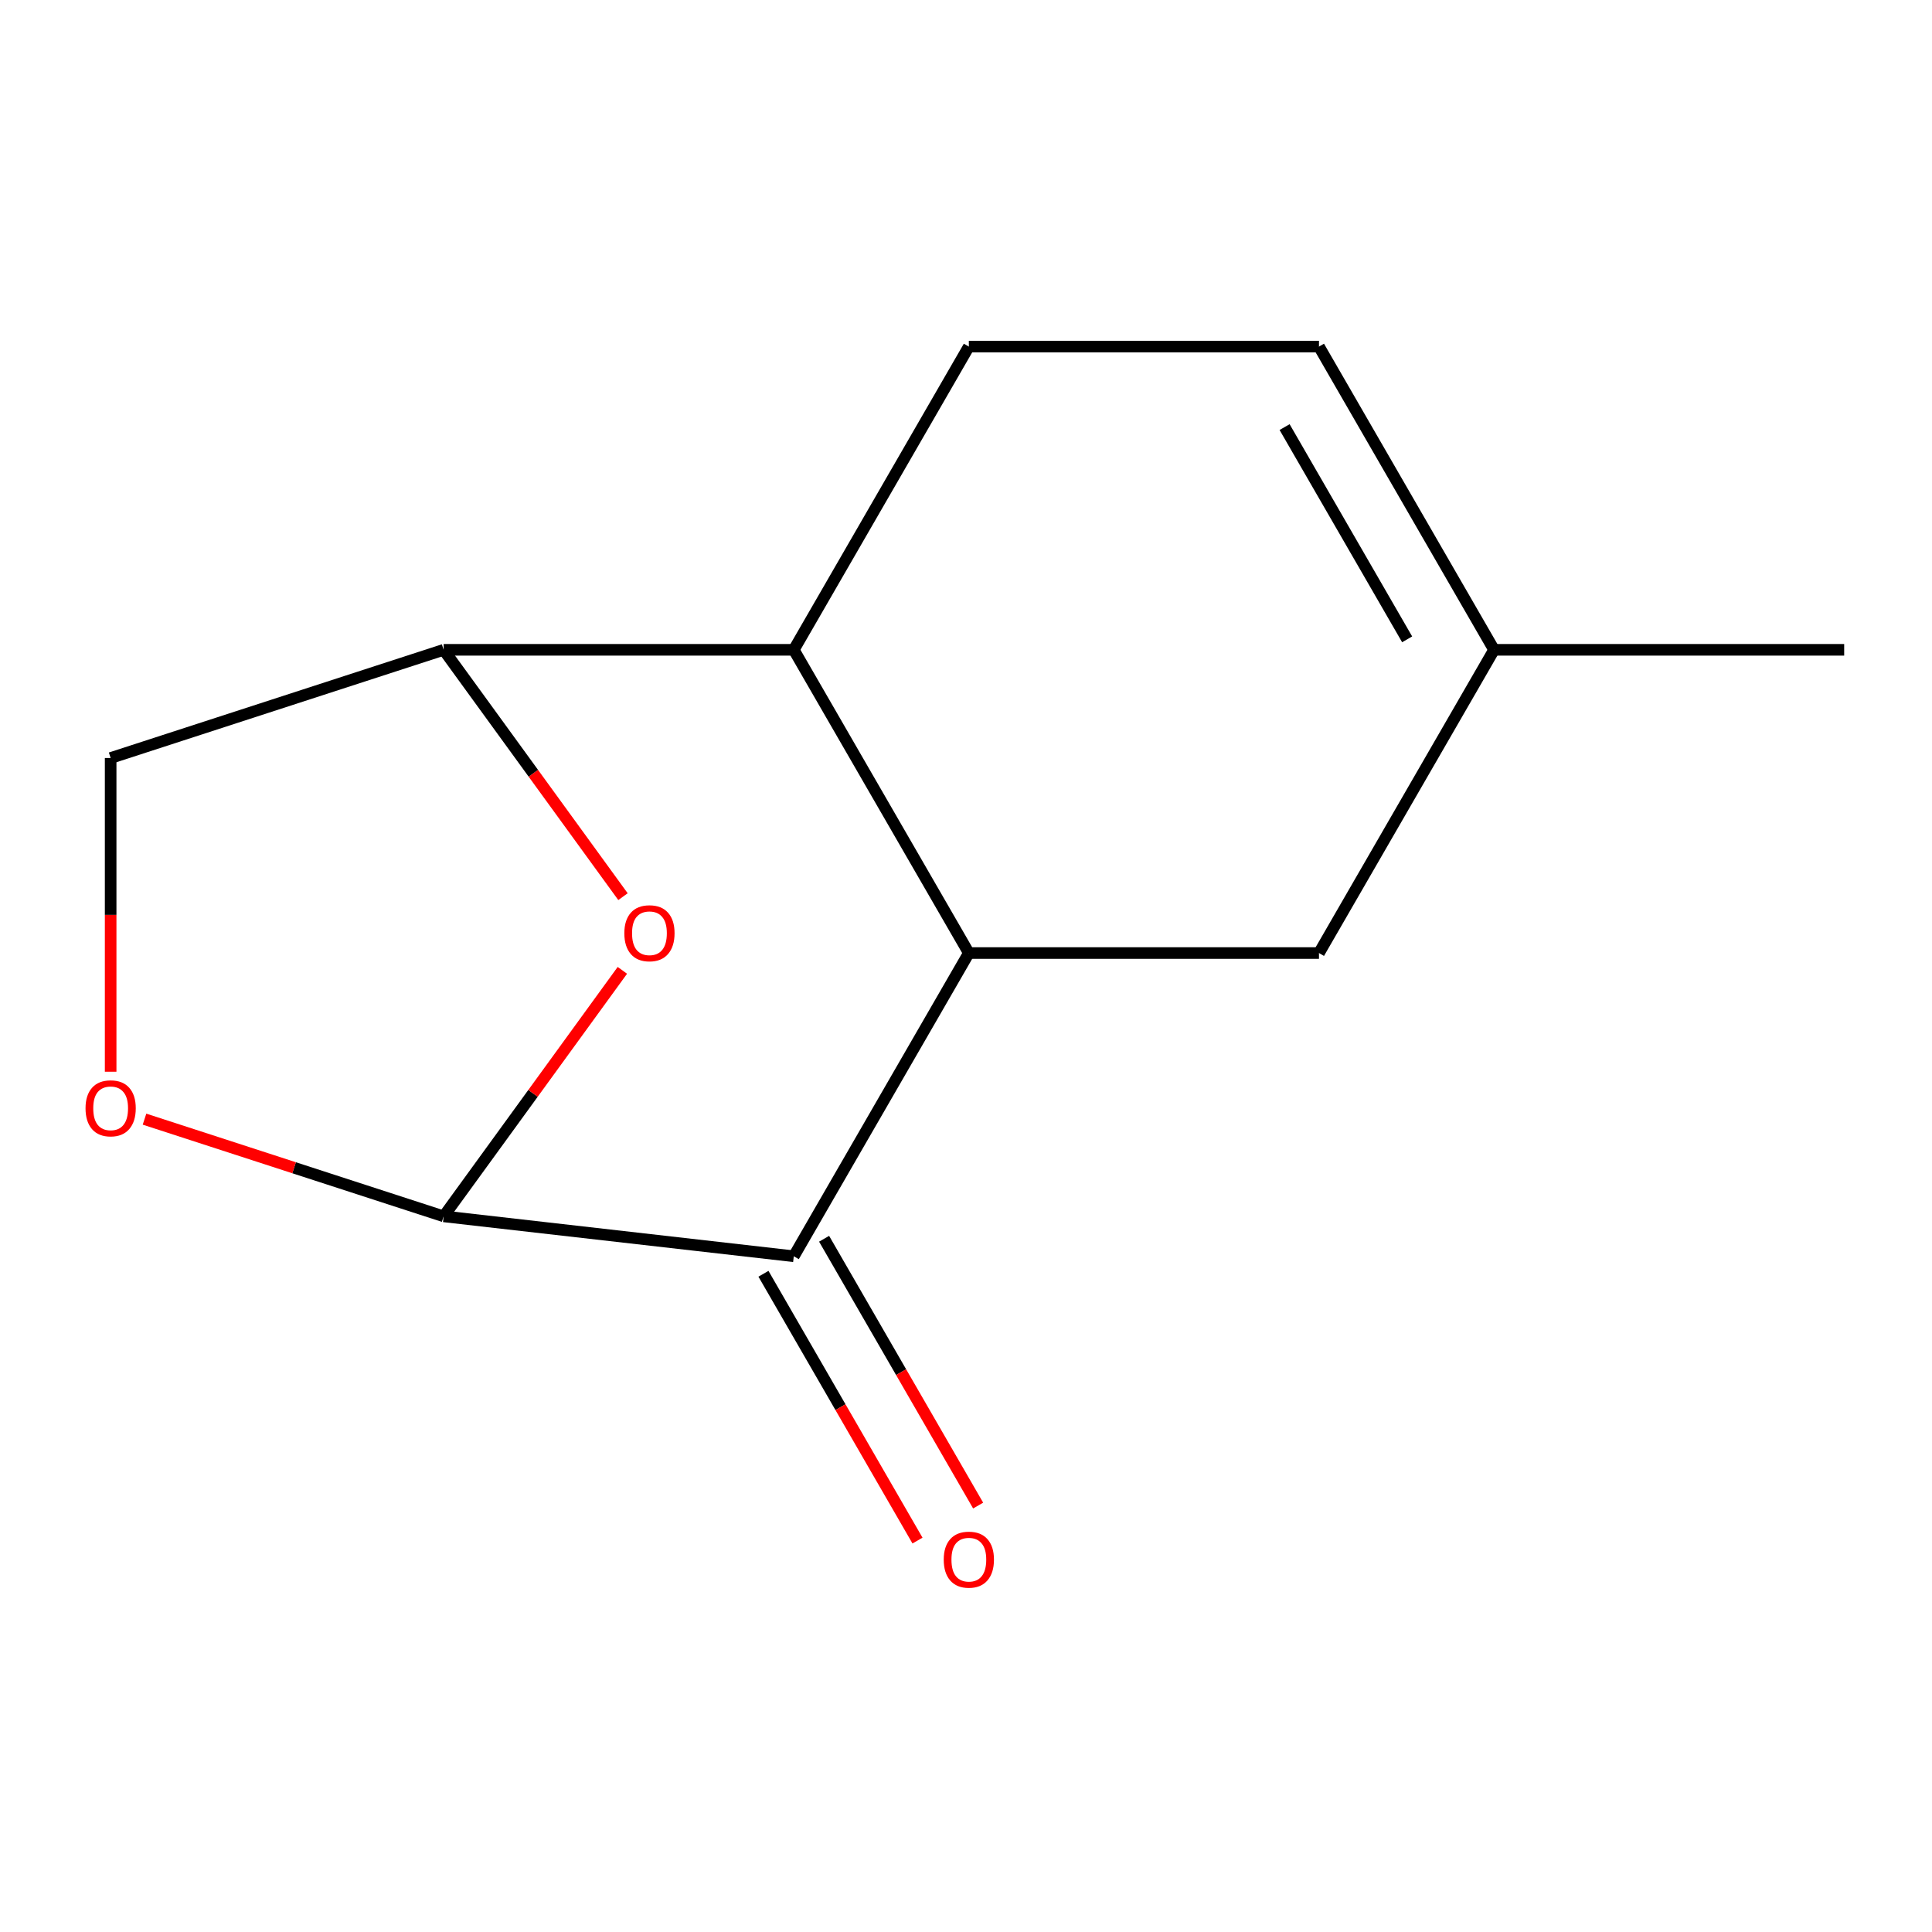 <?xml version='1.0' encoding='iso-8859-1'?>
<svg version='1.1' baseProfile='full'
              xmlns='http://www.w3.org/2000/svg'
                      xmlns:rdkit='http://www.rdkit.org/xml'
                      xmlns:xlink='http://www.w3.org/1999/xlink'
                  xml:space='preserve'
width='1000px' height='1000px' viewBox='0 0 1000 1000'>
<!-- END OF HEADER -->
<rect style='opacity:1.0;fill:#FFFFFF;stroke:none' width='1000' height='1000' x='0' y='0'> </rect>
<path class='bond-1' d='M 501.473,493.292 L 410.859,650.241' style='fill:none;fill-rule:evenodd;stroke:#000000;stroke-width:6px;stroke-linecap:butt;stroke-linejoin:miter;stroke-opacity:1' />
<path class='bond-3' d='M 501.473,493.292 L 410.859,336.343' style='fill:none;fill-rule:evenodd;stroke:#000000;stroke-width:6px;stroke-linecap:butt;stroke-linejoin:miter;stroke-opacity:1' />
<path class='bond-7' d='M 501.473,493.292 L 682.702,493.292' style='fill:none;fill-rule:evenodd;stroke:#000000;stroke-width:6px;stroke-linecap:butt;stroke-linejoin:miter;stroke-opacity:1' />
<path class='bond-0' d='M 229.63,629.578 L 410.859,650.241' style='fill:none;fill-rule:evenodd;stroke:#000000;stroke-width:6px;stroke-linecap:butt;stroke-linejoin:miter;stroke-opacity:1' />
<path class='bond-5' d='M 229.63,629.578 L 152.216,604.424' style='fill:none;fill-rule:evenodd;stroke:#000000;stroke-width:6px;stroke-linecap:butt;stroke-linejoin:miter;stroke-opacity:1' />
<path class='bond-5' d='M 152.216,604.424 L 74.802,579.271' style='fill:none;fill-rule:evenodd;stroke:#FF0000;stroke-width:6px;stroke-linecap:butt;stroke-linejoin:miter;stroke-opacity:1' />
<path class='bond-15' d='M 229.63,629.578 L 275.884,565.914' style='fill:none;fill-rule:evenodd;stroke:#000000;stroke-width:6px;stroke-linecap:butt;stroke-linejoin:miter;stroke-opacity:1' />
<path class='bond-15' d='M 275.884,565.914 L 322.138,502.251' style='fill:none;fill-rule:evenodd;stroke:#FF0000;stroke-width:6px;stroke-linecap:butt;stroke-linejoin:miter;stroke-opacity:1' />
<path class='bond-11' d='M 395.164,659.302 L 435.029,728.351' style='fill:none;fill-rule:evenodd;stroke:#000000;stroke-width:6px;stroke-linecap:butt;stroke-linejoin:miter;stroke-opacity:1' />
<path class='bond-11' d='M 435.029,728.351 L 474.895,797.4' style='fill:none;fill-rule:evenodd;stroke:#FF0000;stroke-width:6px;stroke-linecap:butt;stroke-linejoin:miter;stroke-opacity:1' />
<path class='bond-11' d='M 426.554,641.179 L 466.419,710.229' style='fill:none;fill-rule:evenodd;stroke:#000000;stroke-width:6px;stroke-linecap:butt;stroke-linejoin:miter;stroke-opacity:1' />
<path class='bond-11' d='M 466.419,710.229 L 506.285,779.278' style='fill:none;fill-rule:evenodd;stroke:#FF0000;stroke-width:6px;stroke-linecap:butt;stroke-linejoin:miter;stroke-opacity:1' />
<path class='bond-2' d='M 322.458,464.11 L 276.044,400.226' style='fill:none;fill-rule:evenodd;stroke:#FF0000;stroke-width:6px;stroke-linecap:butt;stroke-linejoin:miter;stroke-opacity:1' />
<path class='bond-2' d='M 276.044,400.226 L 229.63,336.343' style='fill:none;fill-rule:evenodd;stroke:#000000;stroke-width:6px;stroke-linecap:butt;stroke-linejoin:miter;stroke-opacity:1' />
<path class='bond-4' d='M 410.859,336.343 L 229.63,336.343' style='fill:none;fill-rule:evenodd;stroke:#000000;stroke-width:6px;stroke-linecap:butt;stroke-linejoin:miter;stroke-opacity:1' />
<path class='bond-6' d='M 410.859,336.343 L 501.473,179.394' style='fill:none;fill-rule:evenodd;stroke:#000000;stroke-width:6px;stroke-linecap:butt;stroke-linejoin:miter;stroke-opacity:1' />
<path class='bond-10' d='M 229.63,336.343 L 57.271,392.346' style='fill:none;fill-rule:evenodd;stroke:#000000;stroke-width:6px;stroke-linecap:butt;stroke-linejoin:miter;stroke-opacity:1' />
<path class='bond-14' d='M 57.271,554.724 L 57.271,473.535' style='fill:none;fill-rule:evenodd;stroke:#FF0000;stroke-width:6px;stroke-linecap:butt;stroke-linejoin:miter;stroke-opacity:1' />
<path class='bond-14' d='M 57.271,473.535 L 57.271,392.346' style='fill:none;fill-rule:evenodd;stroke:#000000;stroke-width:6px;stroke-linecap:butt;stroke-linejoin:miter;stroke-opacity:1' />
<path class='bond-13' d='M 501.473,179.394 L 682.702,179.394' style='fill:none;fill-rule:evenodd;stroke:#000000;stroke-width:6px;stroke-linecap:butt;stroke-linejoin:miter;stroke-opacity:1' />
<path class='bond-9' d='M 682.702,493.292 L 773.317,336.343' style='fill:none;fill-rule:evenodd;stroke:#000000;stroke-width:6px;stroke-linecap:butt;stroke-linejoin:miter;stroke-opacity:1' />
<path class='bond-8' d='M 682.702,179.394 L 773.317,336.343' style='fill:none;fill-rule:evenodd;stroke:#000000;stroke-width:6px;stroke-linecap:butt;stroke-linejoin:miter;stroke-opacity:1' />
<path class='bond-8' d='M 664.904,221.06 L 728.335,330.924' style='fill:none;fill-rule:evenodd;stroke:#000000;stroke-width:6px;stroke-linecap:butt;stroke-linejoin:miter;stroke-opacity:1' />
<path class='bond-12' d='M 773.317,336.343 L 954.545,336.343' style='fill:none;fill-rule:evenodd;stroke:#000000;stroke-width:6px;stroke-linecap:butt;stroke-linejoin:miter;stroke-opacity:1' />
<path  class='atom-3' d='M 323.153 483.04
Q 323.153 476.24, 326.513 472.44
Q 329.873 468.64, 336.153 468.64
Q 342.433 468.64, 345.793 472.44
Q 349.153 476.24, 349.153 483.04
Q 349.153 489.92, 345.753 493.84
Q 342.353 497.72, 336.153 497.72
Q 329.913 497.72, 326.513 493.84
Q 323.153 489.96, 323.153 483.04
M 336.153 494.52
Q 340.473 494.52, 342.793 491.64
Q 345.153 488.72, 345.153 483.04
Q 345.153 477.48, 342.793 474.68
Q 340.473 471.84, 336.153 471.84
Q 331.833 471.84, 329.473 474.64
Q 327.153 477.44, 327.153 483.04
Q 327.153 488.76, 329.473 491.64
Q 331.833 494.52, 336.153 494.52
' fill='#FF0000'/>
<path  class='atom-6' d='M 44.271 573.655
Q 44.271 566.855, 47.631 563.055
Q 50.991 559.255, 57.271 559.255
Q 63.551 559.255, 66.911 563.055
Q 70.271 566.855, 70.271 573.655
Q 70.271 580.535, 66.871 584.455
Q 63.471 588.335, 57.271 588.335
Q 51.031 588.335, 47.631 584.455
Q 44.271 580.575, 44.271 573.655
M 57.271 585.135
Q 61.591 585.135, 63.911 582.255
Q 66.271 579.335, 66.271 573.655
Q 66.271 568.095, 63.911 565.295
Q 61.591 562.455, 57.271 562.455
Q 52.951 562.455, 50.591 565.255
Q 48.271 568.055, 48.271 573.655
Q 48.271 579.375, 50.591 582.255
Q 52.951 585.135, 57.271 585.135
' fill='#FF0000'/>
<path  class='atom-12' d='M 488.473 807.27
Q 488.473 800.47, 491.833 796.67
Q 495.193 792.87, 501.473 792.87
Q 507.753 792.87, 511.113 796.67
Q 514.473 800.47, 514.473 807.27
Q 514.473 814.15, 511.073 818.07
Q 507.673 821.95, 501.473 821.95
Q 495.233 821.95, 491.833 818.07
Q 488.473 814.19, 488.473 807.27
M 501.473 818.75
Q 505.793 818.75, 508.113 815.87
Q 510.473 812.95, 510.473 807.27
Q 510.473 801.71, 508.113 798.91
Q 505.793 796.07, 501.473 796.07
Q 497.153 796.07, 494.793 798.87
Q 492.473 801.67, 492.473 807.27
Q 492.473 812.99, 494.793 815.87
Q 497.153 818.75, 501.473 818.75
' fill='#FF0000'/>
</svg>
